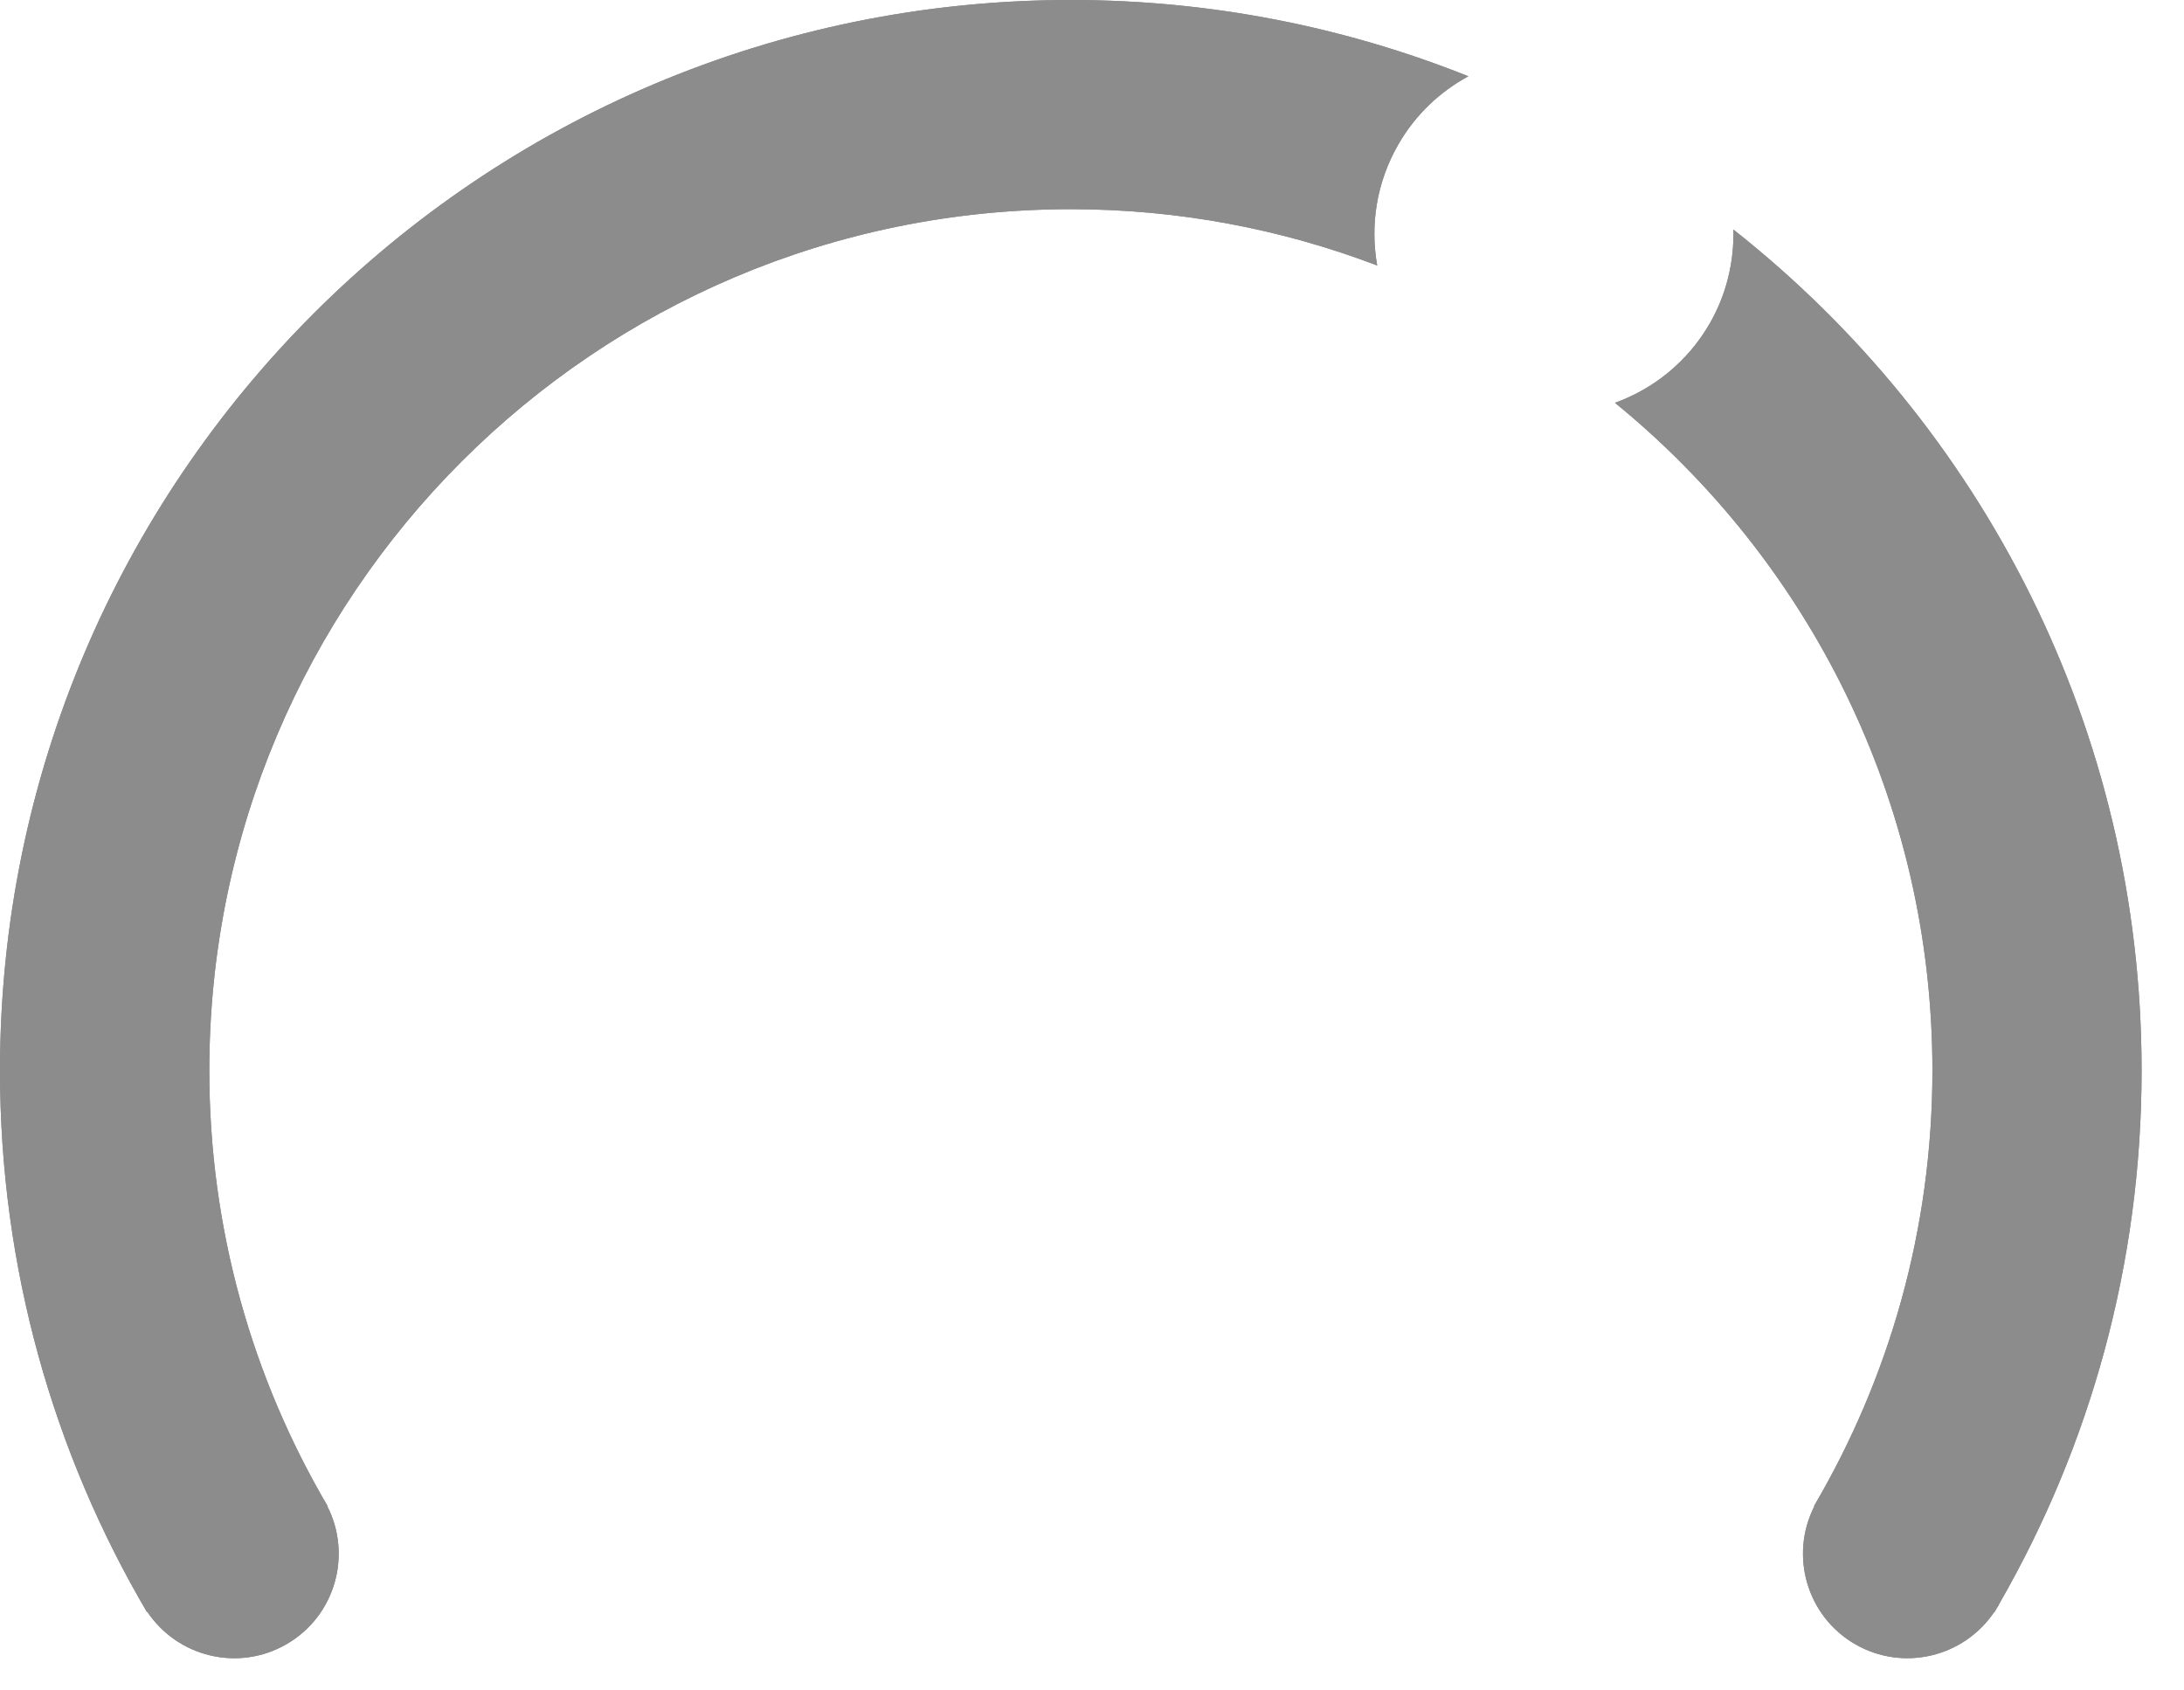 <?xml version="1.0" encoding="utf-8"?>
<svg xmlns="http://www.w3.org/2000/svg" fill="none" height="100%" overflow="visible" preserveAspectRatio="none" style="display: block;" viewBox="0 0 31 24" width="100%">
<g filter="url(#filter0_b_0_15182)" id="Gauge">
<path d="M15.199 0C17.193 2.00785e-05 19.097 0.385 20.842 1.083C20.442 1.3 20.094 1.624 19.85 2.047C19.537 2.589 19.446 3.197 19.548 3.769C18.197 3.254 16.731 2.97 15.199 2.97C8.445 2.97 2.971 8.445 2.971 15.199C2.971 17.456 3.584 19.568 4.65 21.383L4.646 21.385C5.002 22.084 4.754 22.947 4.066 23.344C3.384 23.738 2.521 23.528 2.09 22.882L2.085 22.886C0.76 20.631 2.82425e-05 18.004 0 15.199C0 6.805 6.805 0 15.199 0ZM24.604 3.259C28.132 6.042 30.398 10.356 30.398 15.199C30.398 17.951 29.664 20.53 28.385 22.757C28.377 22.771 28.371 22.786 28.363 22.8C28.357 22.81 28.35 22.819 28.344 22.829C28.333 22.848 28.323 22.868 28.311 22.887L28.308 22.884C27.876 23.528 27.014 23.737 26.333 23.344C25.646 22.947 25.398 22.085 25.753 21.386L25.748 21.383C26.814 19.568 27.429 17.456 27.429 15.199C27.429 11.375 25.672 7.961 22.923 5.719C23.469 5.522 23.952 5.139 24.266 4.597C24.509 4.175 24.615 3.713 24.604 3.259Z" fill="#0D0D0D" fill-opacity="0.5"/>
<path d="M15.199 0C17.193 2.00785e-05 19.097 0.385 20.842 1.083C20.442 1.3 20.094 1.624 19.85 2.047C19.537 2.589 19.446 3.197 19.548 3.769C18.197 3.254 16.731 2.97 15.199 2.97C8.445 2.97 2.971 8.445 2.971 15.199C2.971 17.456 3.584 19.568 4.65 21.383L4.646 21.385C5.002 22.084 4.754 22.947 4.066 23.344C3.384 23.738 2.521 23.528 2.09 22.882L2.085 22.886C0.76 20.631 2.82425e-05 18.004 0 15.199C0 6.805 6.805 0 15.199 0ZM24.604 3.259C28.132 6.042 30.398 10.356 30.398 15.199C30.398 17.951 29.664 20.53 28.385 22.757C28.377 22.771 28.371 22.786 28.363 22.8C28.357 22.81 28.35 22.819 28.344 22.829C28.333 22.848 28.323 22.868 28.311 22.887L28.308 22.884C27.876 23.528 27.014 23.737 26.333 23.344C25.646 22.947 25.398 22.085 25.753 21.386L25.748 21.383C26.814 19.568 27.429 17.456 27.429 15.199C27.429 11.375 25.672 7.961 22.923 5.719C23.469 5.522 23.952 5.139 24.266 4.597C24.509 4.175 24.615 3.713 24.604 3.259Z" fill="#8C8C8C" style="mix-blend-mode:color-dodge"/>
</g>
<defs>
<filter color-interpolation-filters="sRGB" filterUnits="userSpaceOnUse" height="75.953" id="filter0_b_0_15182" width="82.809" x="-26.205" y="-26.205">
<feFlood flood-opacity="0" result="BackgroundImageFix"/>
<feGaussianBlur in="BackgroundImageFix" stdDeviation="13.103"/>
<feComposite in2="SourceAlpha" operator="in" result="effect1_backgroundBlur_0_15182"/>
<feBlend in="SourceGraphic" in2="effect1_backgroundBlur_0_15182" mode="normal" result="shape"/>
</filter>
</defs>
</svg>